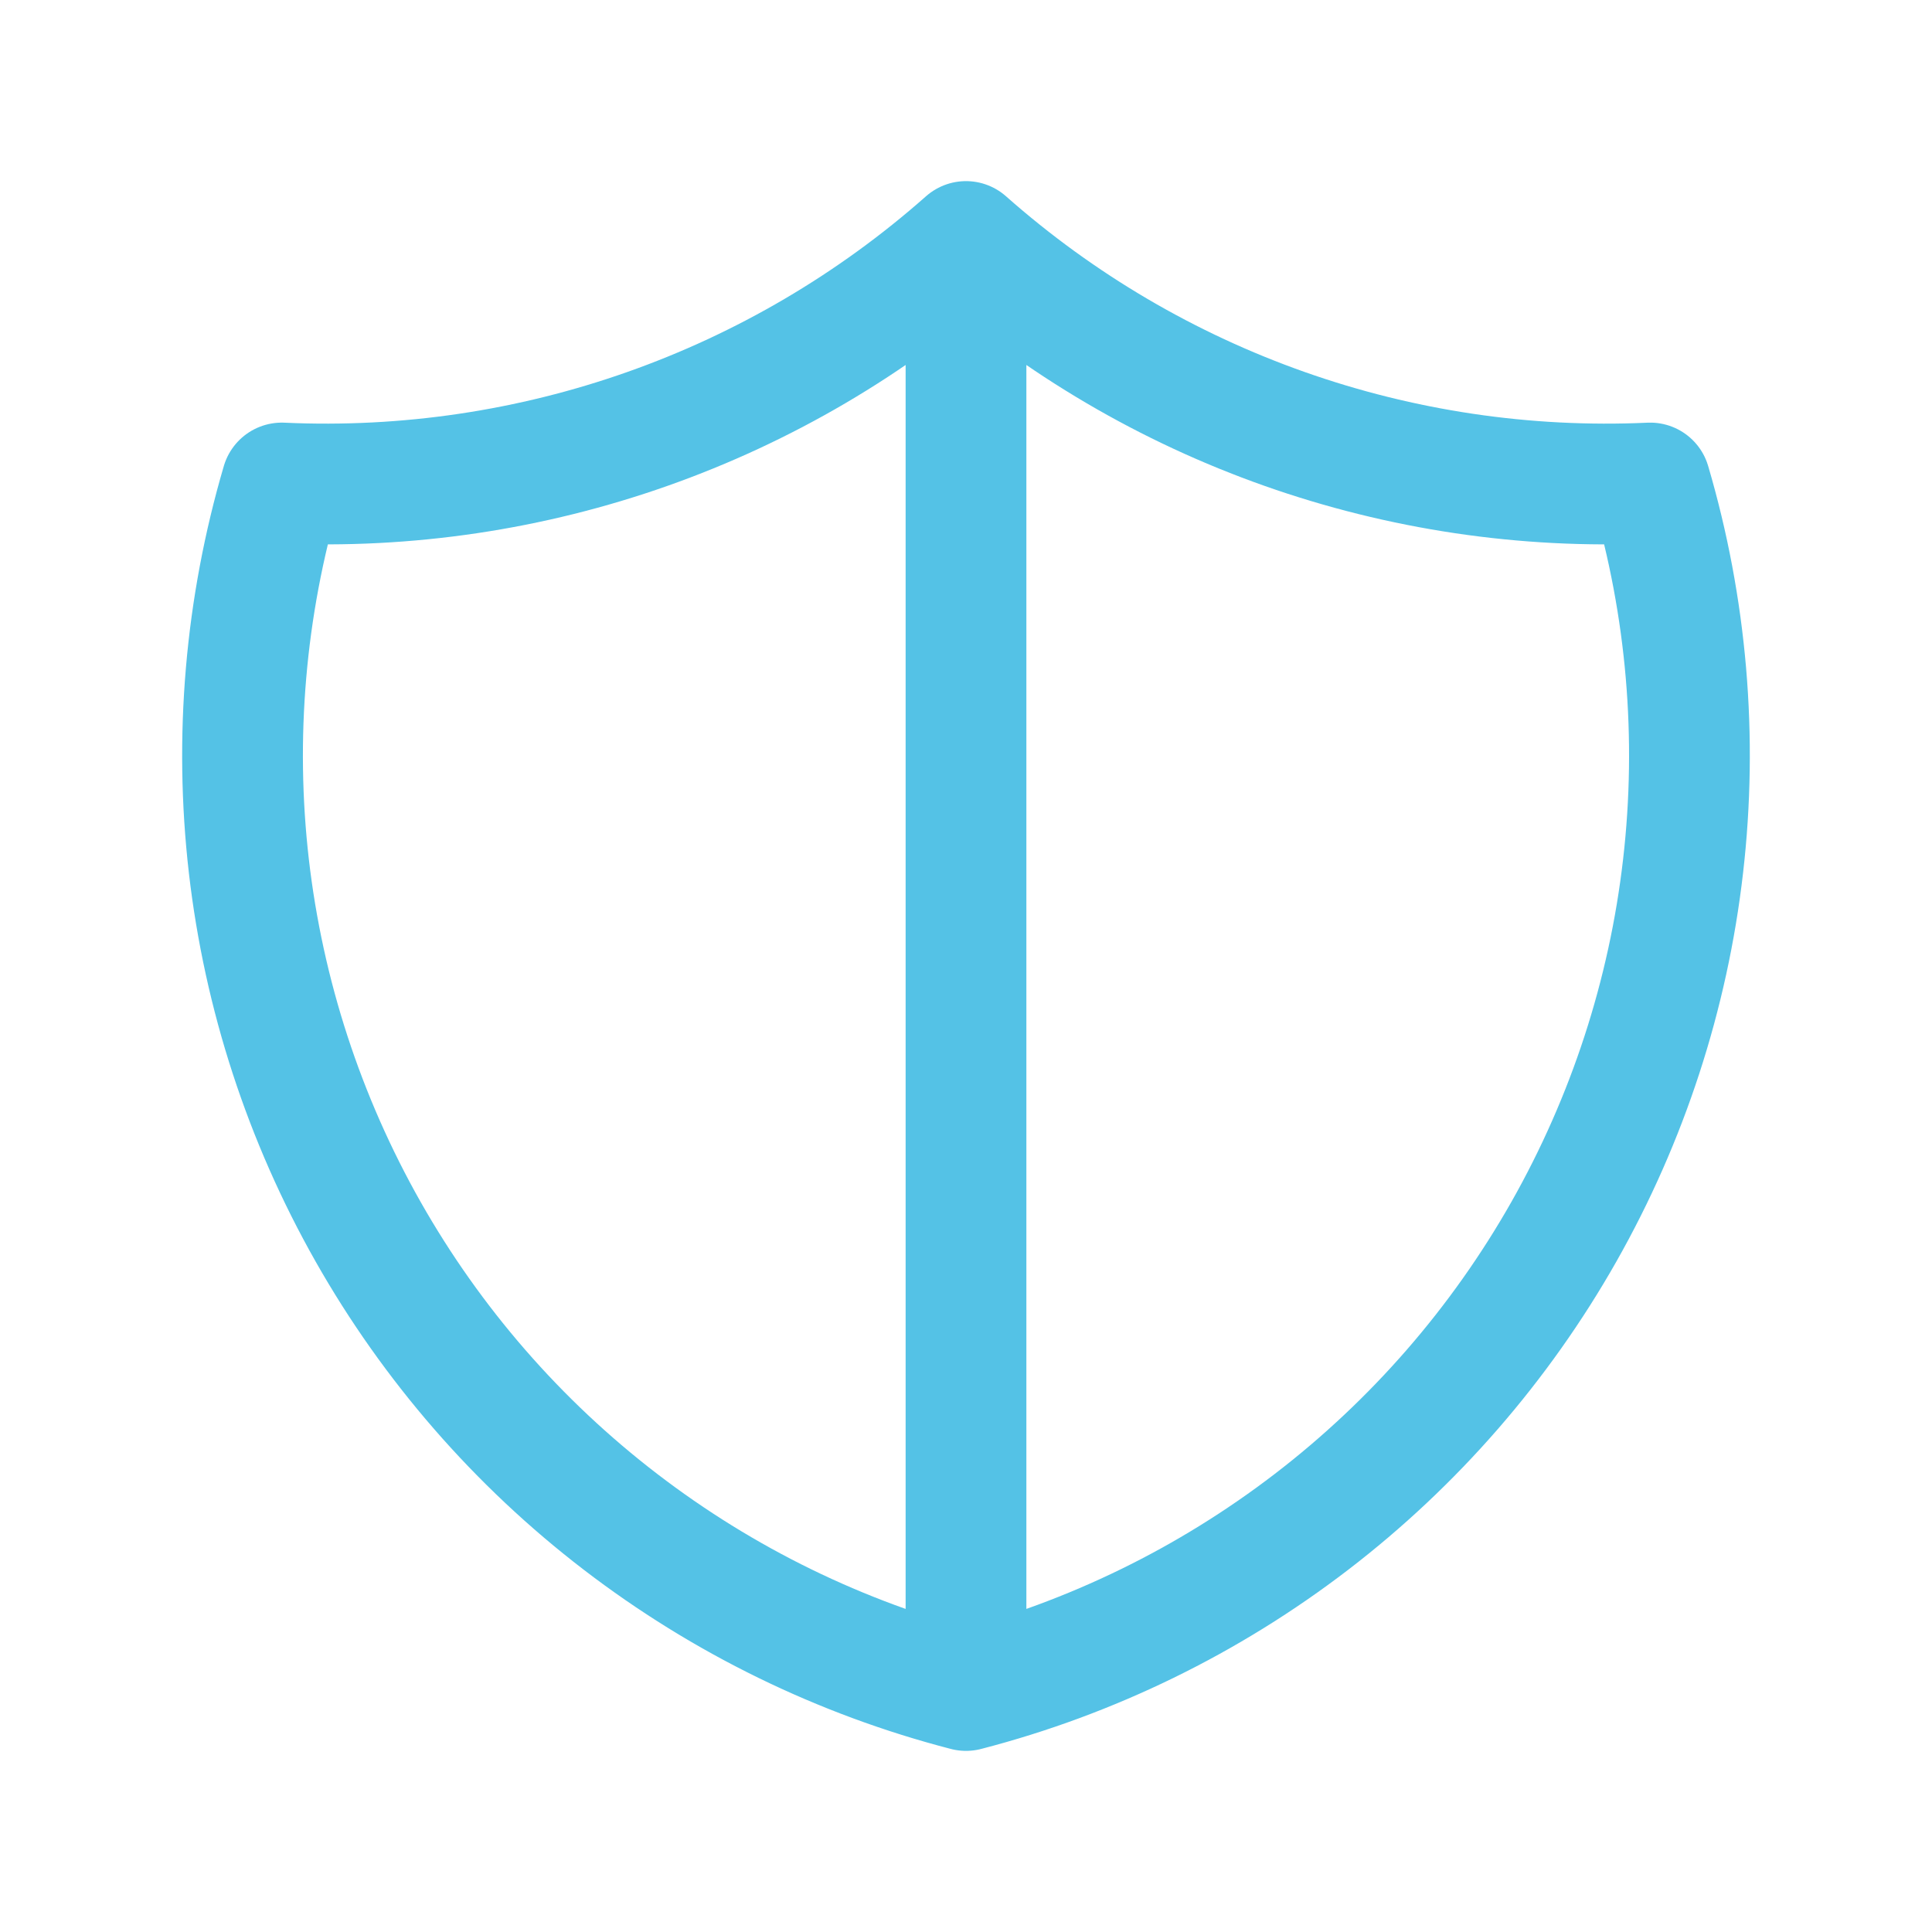 <svg xmlns="http://www.w3.org/2000/svg" width="32" height="32" viewBox="0 0 32 32" fill="none"><path d="M16 4C19.114 6.755 23.179 8.19 27.333 8C27.938 10.057 28.123 12.215 27.877 14.346C27.632 16.476 26.96 18.535 25.903 20.401C24.846 22.266 23.424 23.901 21.723 25.206C20.022 26.511 18.076 27.462 16 28M16 4C12.886 6.755 8.821 8.19 4.667 8C4.062 10.057 3.877 12.215 4.122 14.346C4.368 16.476 5.04 18.535 6.097 20.401C7.154 22.266 8.575 23.901 10.277 25.206C11.978 26.511 13.924 27.462 16 28M16 4V28" stroke="#54C2E6" stroke-width="2" stroke-linecap="round" stroke-linejoin="round"></path></svg>